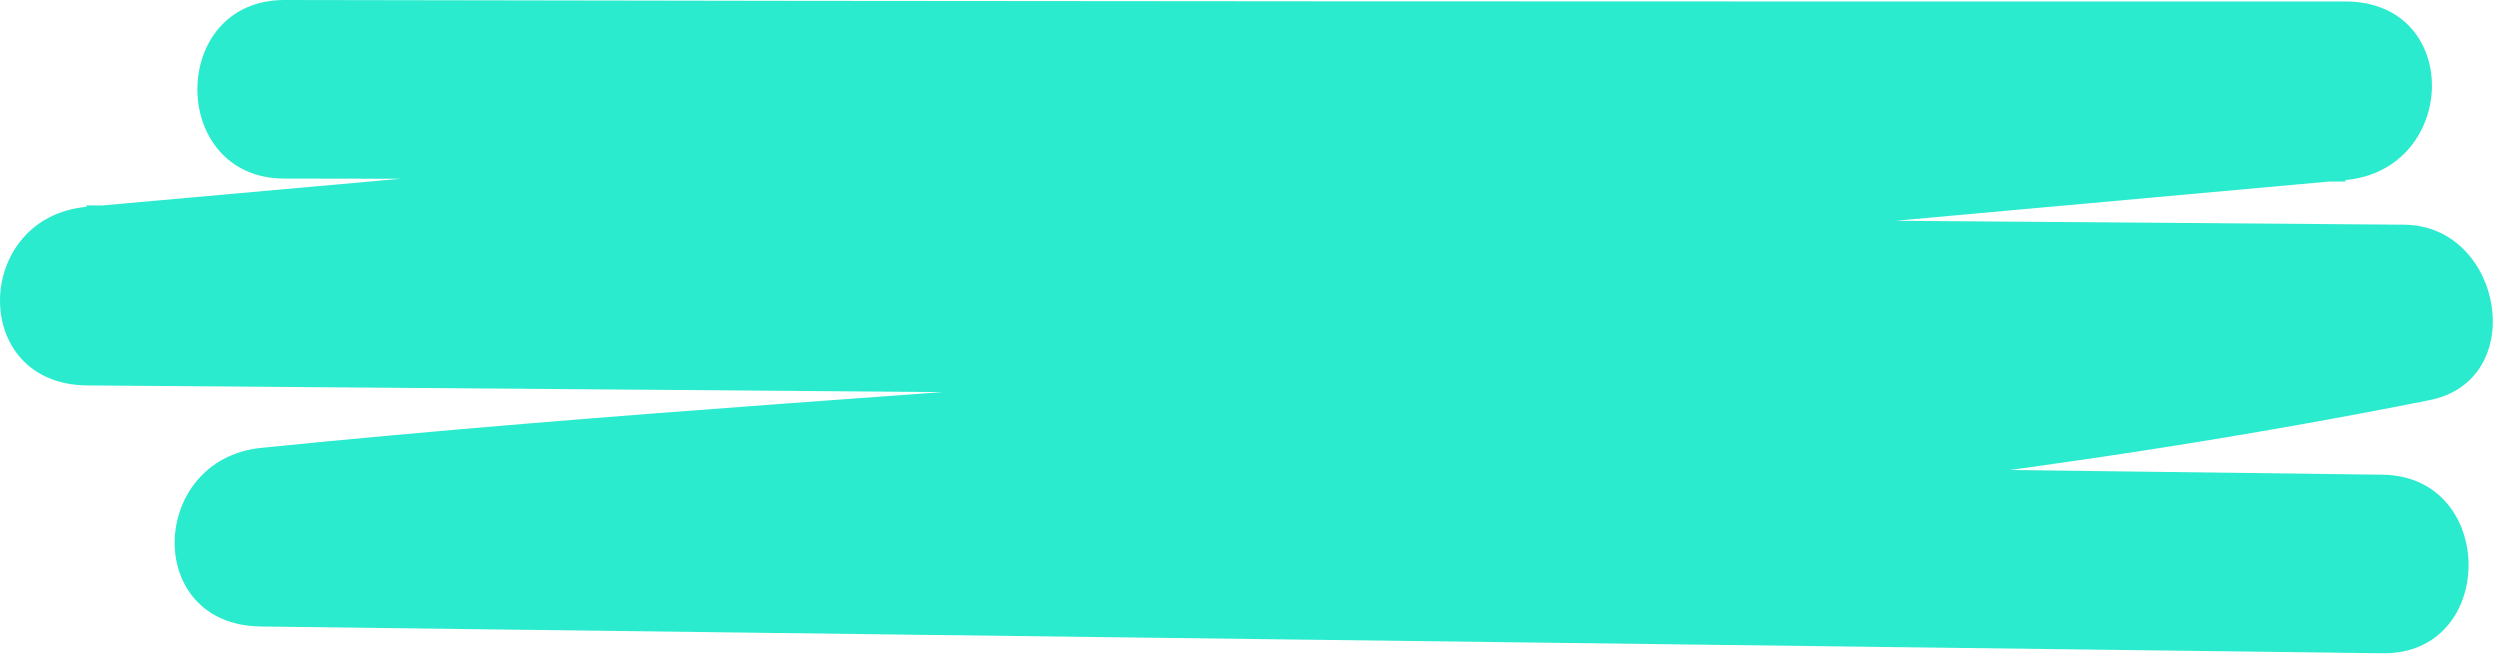 <svg width="168" height="44" fill="none" xmlns="http://www.w3.org/2000/svg"><path d="M19.113 12c46.2.1 92.3.1 138.5.2V.2c-50.6 4.6-101.2 9.2-151.8 13.7-7.6.7-7.9 11.9 0 12 51.9.4 103.9.8 155.8 1.3-.5-3.9-1.1-7.9-1.6-11.8-47 9.3-95 9.9-142.5 14.7-7.5.8-7.9 11.9 0 12l142.6 1.8c7.7.1 7.7-11.9 0-12l-142.6-1.8v12c48.6-4.9 97.6-5.6 145.7-15.2 6.8-1.3 5-11.7-1.6-11.8-51.9-.4-103.9-.8-155.8-1.3v12c50.6-4.6 101.2-9.1 151.8-13.7 7.6-.7 7.9-12 0-12-46.2 0-92.4 0-138.5-.1-7.8 0-7.8 12 0 12z" fill="#2BEBCE"/></svg>